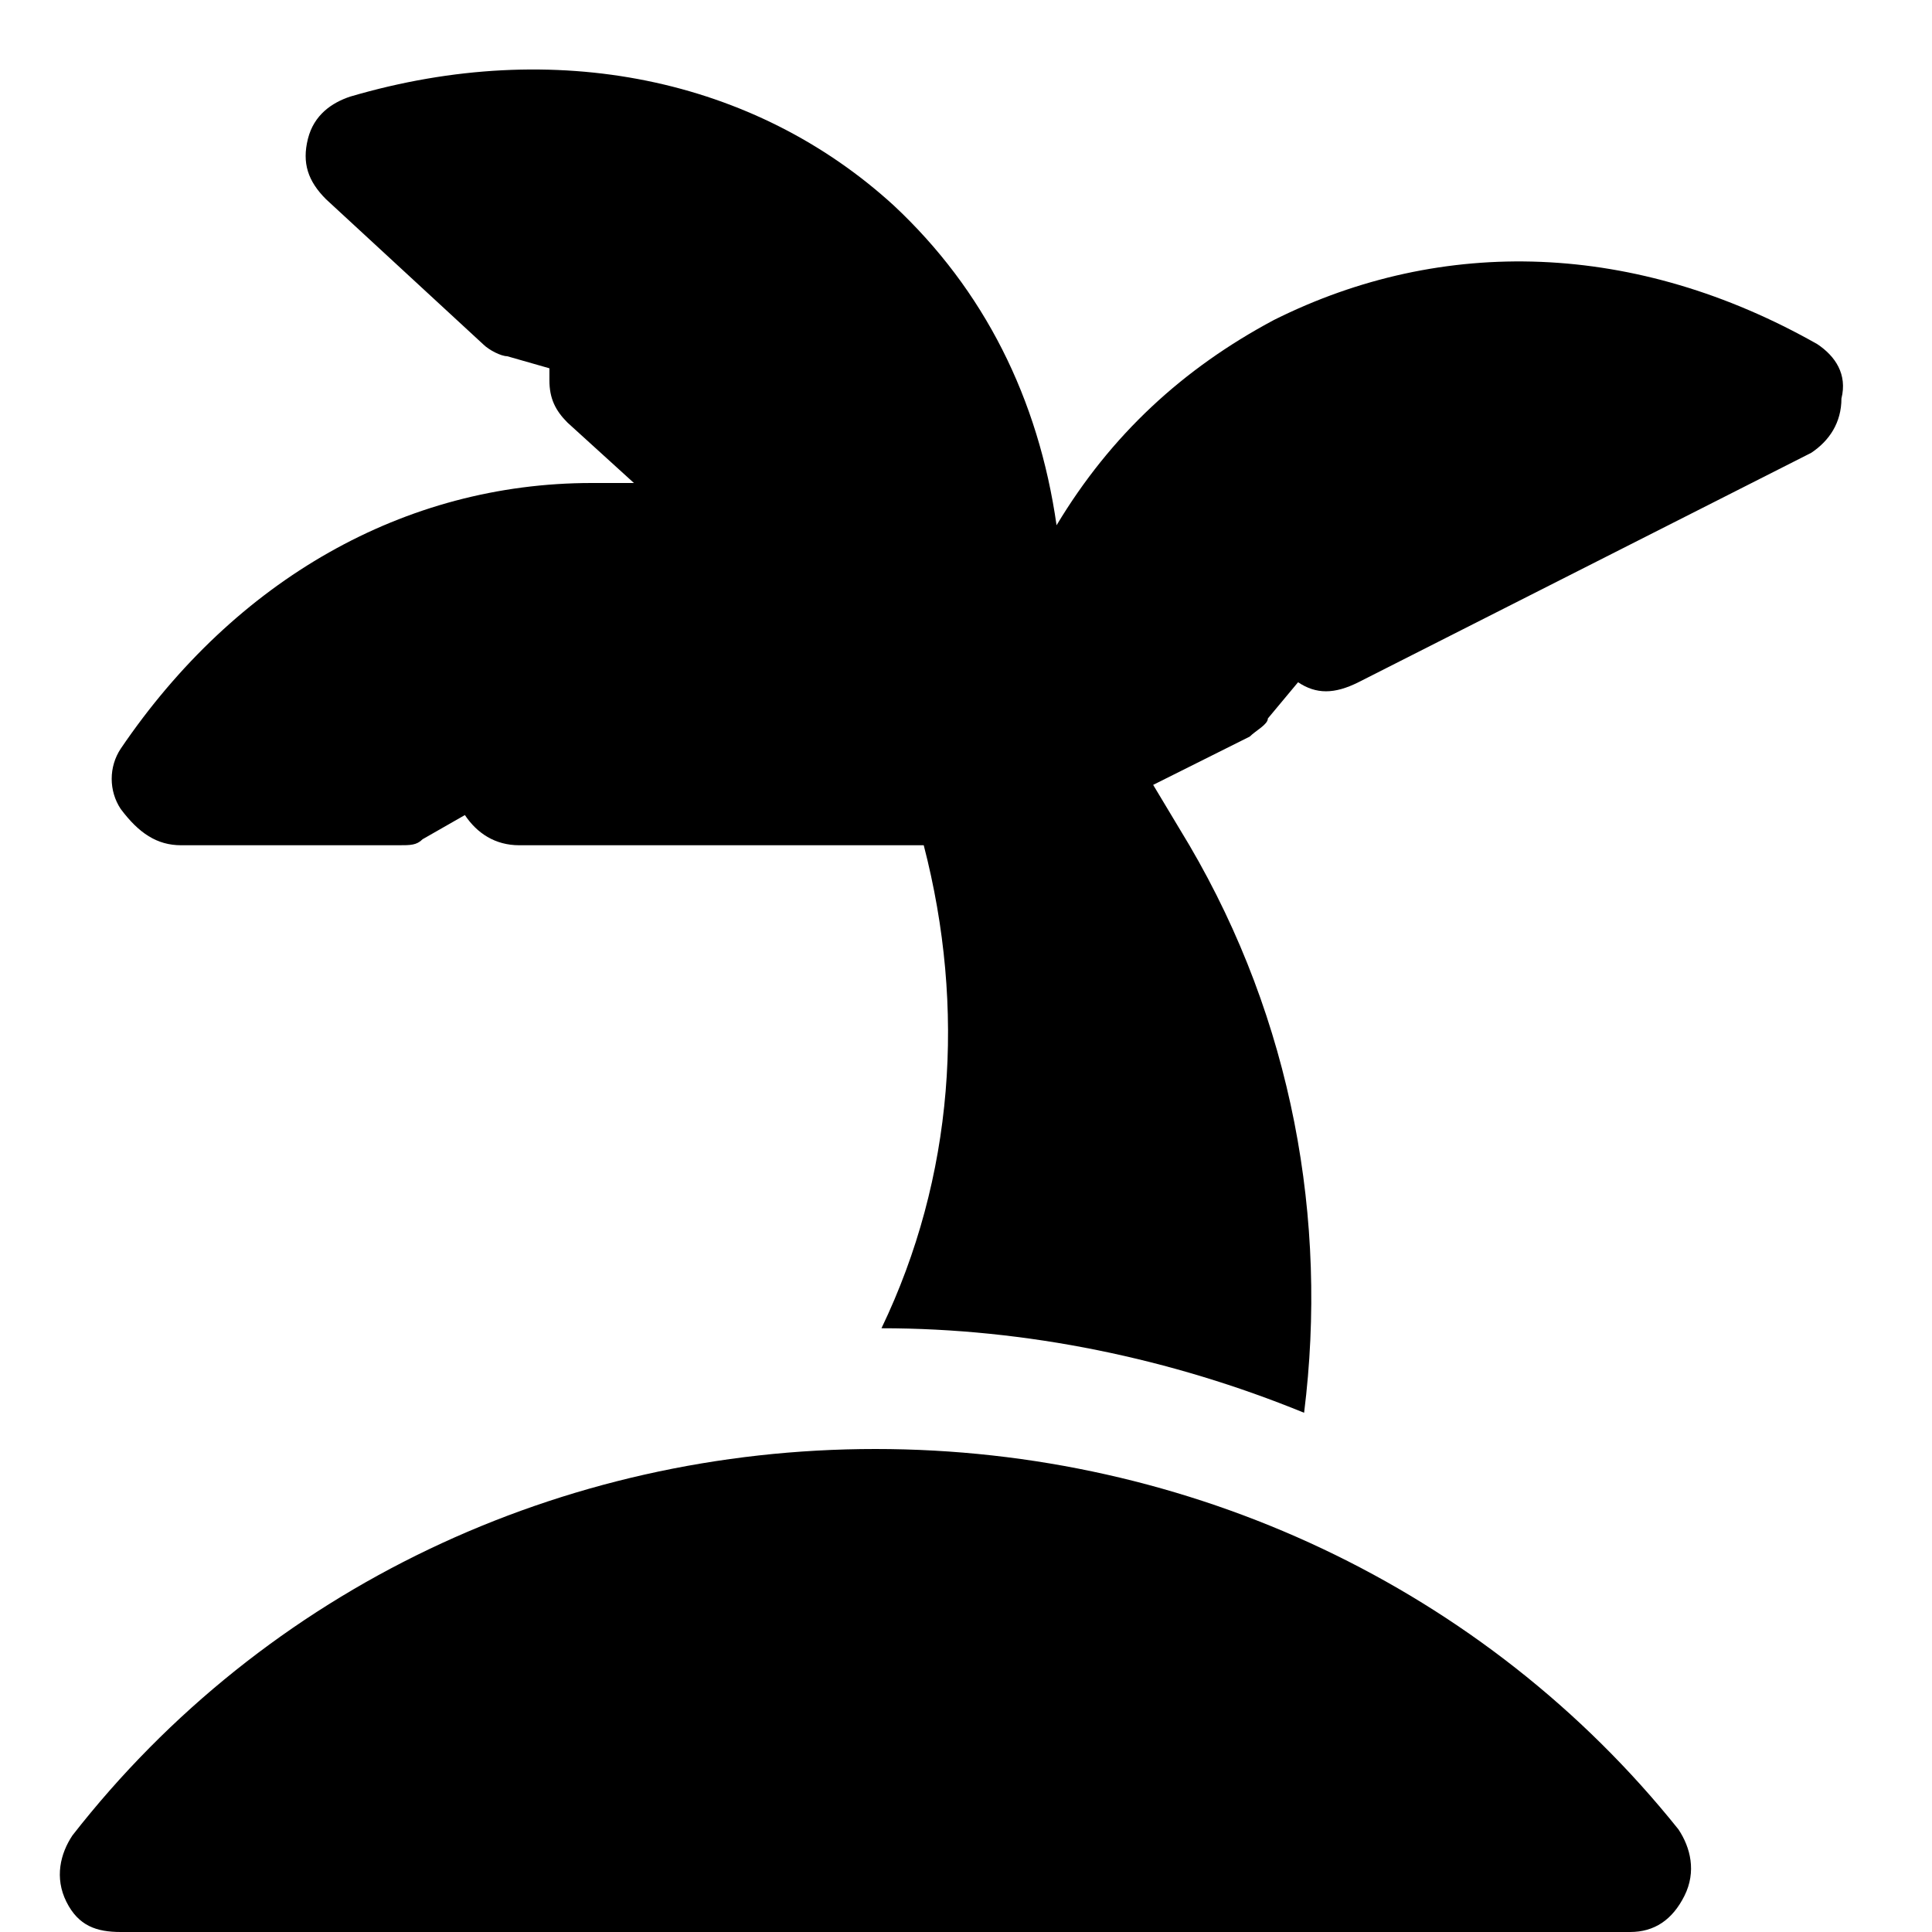 <?xml version="1.0" encoding="utf-8"?>

<!-- Uploaded to: SVG Repo, www.svgrepo.com, Generator: SVG Repo Mixer Tools -->
<svg version="1.1" id="Icons" xmlns="http://www.w3.org/2000/svg" xmlns:xlink="http://www.w3.org/1999/xlink" 
	 viewBox="0 0 32 32" xml:space="preserve">
<style type="text/css">
	.st0{fill:none;stroke:#000000;stroke-width:2;stroke-linecap:round;stroke-linejoin:round;stroke-miterlimit:10;}
</style>
<g>
	<path d="M14.5,24c-5.2,0-10.1,2.3-13.3,6.4c-0.2,0.3-0.3,0.7-0.1,1.1S1.6,32,2,32h25c0.4,0,0.7-0.2,0.9-0.6s0.1-0.8-0.1-1.1
		C24.6,26.3,19.7,24,14.5,24z"/>
	<path d="M30.1,5.7c-3-1.7-6.2-1.8-9-0.4c-1.5,0.8-2.7,1.9-3.6,3.4c-0.3-2.1-1.2-3.9-2.7-5.3c-2.3-2.1-5.6-2.8-9-1.8
		C5.5,1.7,5.2,1.9,5.1,2.3c-0.1,0.4,0,0.7,0.3,1l2.6,2.4c0.1,0.1,0.3,0.2,0.4,0.2l0.7,0.2c0,0.1,0,0.2,0,0.2c0,0.3,0.1,0.5,0.3,0.7
		l1.1,1c-0.2,0-0.4,0-0.7,0c-3.1,0-5.9,1.6-7.8,4.4c-0.2,0.3-0.2,0.7,0,1C2.3,13.8,2.6,14,3,14h3.6c0.2,0,0.3,0,0.4-0.1l0.7-0.4
		C7.9,13.8,8.2,14,8.6,14h6.7c0.7,2.7,0.5,5.5-0.7,8c2.4,0,4.8,0.5,7,1.4c0.4-3.2-0.2-6.5-1.9-9.4l-0.6-1l1.6-0.8
		c0.1-0.1,0.3-0.2,0.3-0.3l0.5-0.6c0.3,0.2,0.6,0.2,1,0L30,7.5c0.3-0.2,0.5-0.5,0.5-0.9C30.6,6.2,30.4,5.9,30.1,5.7z"/>
</g>
</svg>